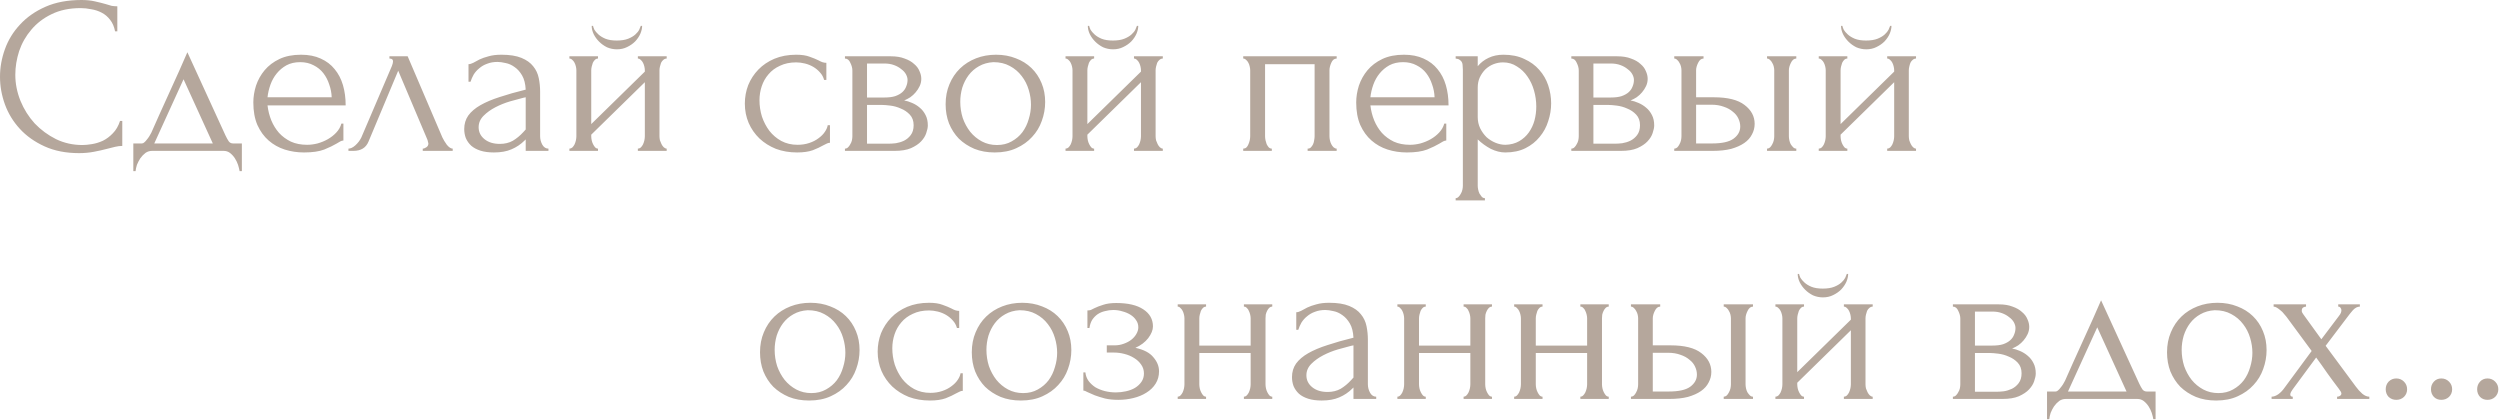 <?xml version="1.0" encoding="UTF-8"?> <svg xmlns="http://www.w3.org/2000/svg" width="1421" height="239" viewBox="0 0 1421 239" fill="none"><path d="M45.824 4.608C39.509 4.608 34.005 5.76 29.312 8.064C24.704 10.282 20.864 13.226 17.792 16.896C14.72 20.48 12.416 24.533 10.88 29.056C9.429 33.578 8.704 38.058 8.704 42.496C8.704 47.53 9.685 52.48 11.648 57.344C13.611 62.122 16.299 66.389 19.712 70.144C23.21 73.813 27.264 76.8 31.872 79.104C36.48 81.322 41.472 82.432 46.848 82.432C48.384 82.432 50.176 82.261 52.224 81.92C54.357 81.578 56.448 80.938 58.496 80C60.544 78.976 62.421 77.568 64.128 75.776C65.92 73.984 67.285 71.637 68.224 68.736H69.504V82.944C68.224 82.944 66.859 83.114 65.408 83.456C64.043 83.797 62.507 84.181 60.8 84.608C58.581 85.205 56.106 85.76 53.376 86.272C50.73 86.784 47.914 87.04 44.928 87.04C37.504 87.04 30.976 85.76 25.344 83.2C19.712 80.64 15.018 77.312 11.264 73.216C7.509 69.12 4.693 64.512 2.816 59.392C0.938 54.186 -0 48.938 -0 43.648C-0 38.357 0.938 33.109 2.816 27.904C4.693 22.698 7.552 18.048 11.392 13.952C15.232 9.77 20.053 6.4 25.856 3.84C31.659 1.28 38.485 -0 46.336 -0C49.152 -0 51.669 0.256 53.888 0.768C56.192 1.28 58.24 1.792 60.032 2.304C61.312 2.73 62.464 3.072 63.488 3.328C64.597 3.498 65.664 3.584 66.688 3.584V17.792H65.408C64.896 15.146 63.957 12.97 62.592 11.264C61.227 9.472 59.605 8.106 57.728 7.168C55.936 6.229 53.973 5.589 51.84 5.248C49.792 4.821 47.786 4.608 45.824 4.608ZM137.478 81.536V97.28H136.198C136.027 96.256 135.728 95.061 135.302 93.696C134.875 92.416 134.278 91.178 133.51 89.984C132.742 88.789 131.803 87.765 130.694 86.912C129.67 86.144 128.475 85.76 127.11 85.76H86.406C85.04 85.76 83.803 86.144 82.694 86.912C81.585 87.765 80.603 88.789 79.75 89.984C78.982 91.178 78.342 92.416 77.83 93.696C77.403 95.061 77.147 96.256 77.062 97.28H75.782V81.536H80.646C81.158 81.536 81.627 81.322 82.054 80.896C82.566 80.469 83.035 79.957 83.462 79.36C83.974 78.762 84.443 78.122 84.87 77.44C85.296 76.672 85.68 75.989 86.022 75.392C87.302 72.49 88.838 69.034 90.63 65.024C92.507 61.013 94.385 56.874 96.262 52.608C98.225 48.341 100.102 44.202 101.894 40.192C103.686 36.096 105.222 32.597 106.502 29.696L128.134 76.928C128.816 78.378 129.456 79.53 130.054 80.384C130.651 81.152 131.462 81.536 132.486 81.536H137.478ZM87.686 81.536H120.966L104.326 45.056L87.686 81.536ZM152.058 59.904C152.399 62.89 153.124 65.749 154.234 68.48C155.343 71.125 156.794 73.472 158.586 75.52C160.463 77.568 162.724 79.232 165.37 80.512C168.015 81.706 171.087 82.304 174.586 82.304C176.463 82.304 178.426 82.048 180.474 81.536C182.607 80.938 184.57 80.128 186.362 79.104C188.154 78.08 189.732 76.842 191.098 75.392C192.548 73.856 193.53 72.149 194.042 70.272H195.194V79.872C194.682 79.872 194.084 80.042 193.402 80.384C192.804 80.725 192.079 81.152 191.226 81.664C189.519 82.688 187.215 83.797 184.314 84.992C181.412 86.101 177.572 86.656 172.794 86.656C168.954 86.656 165.284 86.101 161.786 84.992C158.372 83.882 155.343 82.176 152.698 79.872C150.052 77.568 147.919 74.624 146.298 71.04C144.762 67.456 143.994 63.189 143.994 58.24C143.994 55.082 144.506 51.882 145.53 48.64C146.639 45.397 148.26 42.496 150.394 39.936C152.612 37.29 155.428 35.157 158.842 33.536C162.255 31.914 166.351 31.104 171.13 31.104C175.396 31.104 179.108 31.829 182.266 33.28C185.508 34.73 188.154 36.736 190.202 39.296C192.335 41.856 193.914 44.885 194.938 48.384C195.962 51.882 196.474 55.722 196.474 59.904H152.058ZM170.618 35.328C167.631 35.328 165.028 35.925 162.81 37.12C160.676 38.314 158.842 39.85 157.306 41.728C155.77 43.605 154.575 45.738 153.722 48.128C152.868 50.517 152.314 52.906 152.058 55.296H188.538C188.452 52.821 187.983 50.389 187.13 48C186.362 45.61 185.252 43.477 183.802 41.6C182.351 39.722 180.516 38.229 178.298 37.12C176.079 35.925 173.519 35.328 170.618 35.328ZM240.293 84.48C240.89 84.48 241.573 84.224 242.341 83.712C243.109 83.2 243.493 82.474 243.493 81.536C243.493 81.365 243.407 81.024 243.237 80.512C243.151 79.914 242.938 79.274 242.597 78.592L226.341 40.192L209.445 80.512C207.994 84.01 205.135 85.76 200.869 85.76H198.053V84.48C199.247 84.48 200.527 83.882 201.893 82.688C203.343 81.408 204.495 79.914 205.349 78.208L222.757 37.504C223.183 36.394 223.397 35.498 223.397 34.816C223.397 33.792 222.714 33.28 221.349 33.28V32H231.717L251.429 78.08C252.026 79.36 252.879 80.768 253.989 82.304C255.183 83.754 256.293 84.48 257.317 84.48V85.76H240.293V84.48ZM298.81 85.76V79.232L298.17 79.872C296.036 82.005 293.562 83.669 290.746 84.864C288.015 86.058 284.687 86.656 280.762 86.656C277.775 86.656 275.215 86.314 273.082 85.632C270.948 84.949 269.199 84.01 267.834 82.816C266.468 81.536 265.444 80.085 264.762 78.464C264.164 76.842 263.866 75.136 263.866 73.344C263.866 70.442 264.634 67.882 266.17 65.664C267.791 63.445 270.095 61.482 273.082 59.776C276.068 58.069 279.695 56.533 283.962 55.168C288.314 53.717 293.263 52.309 298.81 50.944C298.639 47.616 297.956 44.928 296.762 42.88C295.567 40.832 294.159 39.253 292.538 38.144C290.916 36.949 289.21 36.181 287.418 35.84C285.626 35.413 284.09 35.2 282.81 35.2C280.591 35.2 278.628 35.541 276.922 36.224C275.215 36.821 273.722 37.674 272.442 38.784C271.162 39.808 270.095 41.002 269.242 42.368C268.474 43.733 267.876 45.098 267.45 46.464H266.298V36.48C267.066 36.48 267.962 36.224 268.986 35.712C270.01 35.114 271.204 34.474 272.57 33.792C274.02 33.109 275.727 32.512 277.69 32C279.738 31.402 282.17 31.104 284.986 31.104C289.679 31.104 293.476 31.701 296.378 32.896C299.279 34.09 301.498 35.669 303.034 37.632C304.655 39.594 305.722 41.856 306.234 44.416C306.746 46.89 307.002 49.45 307.002 52.096V77.44C307.002 79.146 307.428 80.768 308.282 82.304C309.135 83.754 310.287 84.48 311.738 84.48V85.76H298.81ZM298.81 73.6V55.296L297.53 55.552C295.482 56.064 292.964 56.746 289.978 57.6C287.076 58.453 284.303 59.562 281.658 60.928C279.012 62.293 276.751 63.914 274.874 65.792C272.996 67.669 272.058 69.845 272.058 72.32C272.058 75.05 273.167 77.312 275.386 79.104C277.604 80.896 280.506 81.792 284.09 81.792C286.906 81.792 289.38 81.194 291.514 80C293.647 78.72 295.61 77.098 297.402 75.136L298.81 73.6ZM374.846 77.44C374.846 78.122 374.931 78.89 375.102 79.744C375.358 80.512 375.656 81.237 375.998 81.92C376.339 82.602 376.766 83.2 377.278 83.712C377.875 84.224 378.43 84.48 378.942 84.48V85.76H362.558V84.48C363.155 84.48 363.71 84.266 364.222 83.84C364.734 83.328 365.16 82.73 365.502 82.048C365.843 81.28 366.099 80.512 366.27 79.744C366.44 78.89 366.526 78.122 366.526 77.44V46.72L336.062 76.544V77.44C336.062 78.122 336.147 78.89 336.318 79.744C336.488 80.512 336.744 81.237 337.086 81.92C337.427 82.602 337.811 83.2 338.238 83.712C338.75 84.224 339.304 84.48 339.902 84.48V85.76H323.646V84.48C324.243 84.48 324.798 84.266 325.31 83.84C325.822 83.328 326.248 82.73 326.59 82.048C326.931 81.28 327.187 80.512 327.358 79.744C327.528 78.89 327.614 78.122 327.614 77.44V39.936C327.614 39.338 327.528 38.656 327.358 37.888C327.187 37.12 326.931 36.394 326.59 35.712C326.248 35.029 325.822 34.474 325.31 34.048C324.798 33.536 324.243 33.28 323.646 33.28V32H339.902V33.28C339.219 33.28 338.622 33.536 338.11 34.048C337.683 34.474 337.299 35.029 336.958 35.712C336.702 36.394 336.488 37.12 336.318 37.888C336.147 38.656 336.062 39.338 336.062 39.936V70.528L366.526 40.704V39.936C366.526 39.338 366.44 38.656 366.27 37.888C366.099 37.12 365.843 36.394 365.502 35.712C365.16 35.029 364.734 34.474 364.222 34.048C363.71 33.536 363.155 33.28 362.558 33.28V32H378.942V33.28C378.259 33.28 377.619 33.536 377.022 34.048C376.51 34.474 376.083 35.029 375.742 35.712C375.486 36.394 375.272 37.12 375.102 37.888C374.931 38.656 374.846 39.338 374.846 39.936V77.44ZM364.99 14.72C364.99 16.085 364.648 17.578 363.966 19.2C363.283 20.736 362.302 22.186 361.022 23.552C359.742 24.832 358.206 25.898 356.414 26.752C354.707 27.605 352.787 28.032 350.654 28.032C348.691 28.032 346.814 27.648 345.022 26.88C343.315 26.026 341.822 24.96 340.542 23.68C339.262 22.4 338.238 20.992 337.47 19.456C336.702 17.834 336.318 16.256 336.318 14.72H337.086C337.171 15.232 337.427 15.957 337.854 16.896C338.366 17.749 339.134 18.645 340.158 19.584C341.182 20.522 342.504 21.333 344.126 22.016C345.832 22.698 347.966 23.04 350.526 23.04C353.171 23.04 355.347 22.698 357.054 22.016C358.76 21.333 360.126 20.522 361.15 19.584C362.174 18.645 362.899 17.749 363.326 16.896C363.752 15.957 364.051 15.232 364.222 14.72H364.99ZM471.75 81.152C471.067 81.152 470.427 81.322 469.83 81.664C469.232 81.92 468.55 82.261 467.782 82.688C466.331 83.541 464.411 84.437 462.022 85.376C459.632 86.229 456.646 86.656 453.062 86.656C448.71 86.656 444.699 85.973 441.03 84.608C437.446 83.157 434.331 81.194 431.686 78.72C429.04 76.16 426.992 73.216 425.542 69.888C424.091 66.474 423.366 62.805 423.366 58.88C423.366 55.21 424.006 51.712 425.286 48.384C426.651 45.056 428.571 42.112 431.046 39.552C433.52 36.992 436.55 34.944 440.134 33.408C443.803 31.872 447.942 31.104 452.55 31.104C455.707 31.104 458.267 31.488 460.23 32.256C462.192 32.938 463.856 33.621 465.222 34.304C465.99 34.73 466.715 35.072 467.398 35.328C468.166 35.584 468.934 35.712 469.702 35.712V45.44H468.422C467.995 43.818 467.227 42.41 466.118 41.216C465.008 39.936 463.728 38.869 462.278 38.016C460.827 37.162 459.248 36.522 457.542 36.096C455.835 35.669 454.171 35.456 452.55 35.456C449.051 35.456 445.979 36.096 443.334 37.376C440.688 38.57 438.512 40.192 436.806 42.24C435.099 44.202 433.819 46.464 432.966 49.024C432.112 51.584 431.686 54.229 431.686 56.96C431.686 60.117 432.155 63.232 433.094 66.304C434.118 69.29 435.526 71.978 437.318 74.368C439.195 76.757 441.456 78.677 444.102 80.128C446.832 81.578 449.904 82.304 453.318 82.304C455.707 82.304 457.926 81.962 459.974 81.28C462.022 80.597 463.771 79.701 465.222 78.592C466.758 77.482 467.952 76.288 468.806 75.008C469.744 73.642 470.299 72.362 470.47 71.168H471.75V81.152ZM523.66 44.8C523.66 46.25 523.361 47.616 522.764 48.896C522.166 50.176 521.398 51.37 520.46 52.48C519.606 53.504 518.582 54.442 517.388 55.296C516.193 56.064 515.041 56.661 513.932 57.088C515.382 57.344 516.876 57.813 518.412 58.496C520.033 59.178 521.484 60.074 522.764 61.184C524.129 62.293 525.238 63.701 526.092 65.408C526.945 67.029 527.372 68.992 527.372 71.296C527.372 72.49 527.073 73.941 526.476 75.648C525.964 77.269 524.982 78.848 523.532 80.384C522.166 81.834 520.246 83.114 517.772 84.224C515.382 85.248 512.268 85.76 508.428 85.76H480.268V84.48C480.95 84.48 481.548 84.224 482.06 83.712C482.572 83.2 482.998 82.602 483.34 81.92C483.766 81.237 484.065 80.512 484.236 79.744C484.406 78.89 484.492 78.122 484.492 77.44V40.064C484.492 38.698 484.108 37.248 483.34 35.712C482.657 34.09 481.633 33.28 480.268 33.28V32H506.38C509.452 32 512.054 32.426 514.188 33.28C516.406 34.048 518.198 35.072 519.564 36.352C521.014 37.546 522.038 38.912 522.636 40.448C523.318 41.898 523.66 43.349 523.66 44.8ZM492.812 55.424H502.668C505.142 55.424 507.19 55.168 508.812 54.656C510.518 54.058 511.884 53.29 512.908 52.352C513.932 51.413 514.657 50.346 515.084 49.152C515.596 47.957 515.852 46.72 515.852 45.44C515.852 44.416 515.553 43.349 514.956 42.24C514.358 41.13 513.462 40.149 512.268 39.296C511.158 38.357 509.793 37.589 508.172 36.992C506.55 36.394 504.716 36.096 502.668 36.096H492.812V55.424ZM505.356 81.664C506.38 81.664 507.66 81.578 509.196 81.408C510.817 81.152 512.353 80.682 513.804 80C515.34 79.232 516.62 78.165 517.644 76.8C518.753 75.349 519.308 73.472 519.308 71.168C519.308 68.693 518.582 66.688 517.132 65.152C515.681 63.616 513.974 62.464 512.012 61.696C510.134 60.842 508.172 60.288 506.124 60.032C504.076 59.776 502.497 59.648 501.388 59.648H492.812V81.664H505.356ZM565.398 86.656C561.131 86.656 557.291 85.973 553.878 84.608C550.464 83.157 547.52 81.237 545.046 78.848C542.656 76.373 540.779 73.472 539.414 70.144C538.134 66.816 537.494 63.189 537.494 59.264C537.494 55.082 538.219 51.285 539.67 47.872C541.12 44.373 543.126 41.386 545.686 38.912C548.246 36.437 551.275 34.517 554.774 33.152C558.272 31.786 562.07 31.104 566.166 31.104C570.262 31.104 574.016 31.786 577.43 33.152C580.843 34.432 583.787 36.266 586.262 38.656C588.736 41.045 590.656 43.904 592.022 47.232C593.387 50.474 594.07 54.058 594.07 57.984C594.07 61.653 593.43 65.237 592.15 68.736C590.955 72.149 589.12 75.178 586.646 77.824C584.256 80.469 581.27 82.602 577.686 84.224C574.187 85.845 570.091 86.656 565.398 86.656ZM564.63 35.328C561.558 35.498 558.827 36.266 556.438 37.632C554.134 38.912 552.171 40.618 550.55 42.752C549.014 44.8 547.819 47.146 546.966 49.792C546.198 52.437 545.814 55.125 545.814 57.856C545.814 61.013 546.283 64.085 547.222 67.072C548.246 69.973 549.654 72.576 551.446 74.88C553.323 77.184 555.542 79.018 558.102 80.384C560.662 81.749 563.52 82.432 566.678 82.432C569.835 82.432 572.608 81.749 574.998 80.384C577.472 79.018 579.52 77.269 581.142 75.136C582.763 72.917 583.958 70.442 584.726 67.712C585.579 64.981 586.006 62.25 586.006 59.52C586.006 56.704 585.579 53.888 584.726 51.072C583.872 48.17 582.55 45.568 580.758 43.264C578.966 40.874 576.704 38.954 573.974 37.504C571.328 36.053 568.214 35.328 564.63 35.328ZM656.846 77.44C656.846 78.122 656.931 78.89 657.102 79.744C657.358 80.512 657.656 81.237 657.998 81.92C658.339 82.602 658.766 83.2 659.278 83.712C659.875 84.224 660.43 84.48 660.942 84.48V85.76H644.558V84.48C645.155 84.48 645.71 84.266 646.222 83.84C646.734 83.328 647.16 82.73 647.502 82.048C647.843 81.28 648.099 80.512 648.27 79.744C648.44 78.89 648.526 78.122 648.526 77.44V46.72L618.062 76.544V77.44C618.062 78.122 618.147 78.89 618.318 79.744C618.488 80.512 618.744 81.237 619.086 81.92C619.427 82.602 619.811 83.2 620.238 83.712C620.75 84.224 621.304 84.48 621.902 84.48V85.76H605.646V84.48C606.243 84.48 606.798 84.266 607.31 83.84C607.822 83.328 608.248 82.73 608.59 82.048C608.931 81.28 609.187 80.512 609.358 79.744C609.528 78.89 609.614 78.122 609.614 77.44V39.936C609.614 39.338 609.528 38.656 609.358 37.888C609.187 37.12 608.931 36.394 608.59 35.712C608.248 35.029 607.822 34.474 607.31 34.048C606.798 33.536 606.243 33.28 605.646 33.28V32H621.902V33.28C621.219 33.28 620.622 33.536 620.11 34.048C619.683 34.474 619.299 35.029 618.958 35.712C618.702 36.394 618.488 37.12 618.318 37.888C618.147 38.656 618.062 39.338 618.062 39.936V70.528L648.526 40.704V39.936C648.526 39.338 648.44 38.656 648.27 37.888C648.099 37.12 647.843 36.394 647.502 35.712C647.16 35.029 646.734 34.474 646.222 34.048C645.71 33.536 645.155 33.28 644.558 33.28V32H660.942V33.28C660.259 33.28 659.619 33.536 659.022 34.048C658.51 34.474 658.083 35.029 657.742 35.712C657.486 36.394 657.272 37.12 657.102 37.888C656.931 38.656 656.846 39.338 656.846 39.936V77.44ZM646.99 14.72C646.99 16.085 646.648 17.578 645.966 19.2C645.283 20.736 644.302 22.186 643.022 23.552C641.742 24.832 640.206 25.898 638.414 26.752C636.707 27.605 634.787 28.032 632.654 28.032C630.691 28.032 628.814 27.648 627.022 26.88C625.315 26.026 623.822 24.96 622.542 23.68C621.262 22.4 620.238 20.992 619.47 19.456C618.702 17.834 618.318 16.256 618.318 14.72H619.086C619.171 15.232 619.427 15.957 619.854 16.896C620.366 17.749 621.134 18.645 622.158 19.584C623.182 20.522 624.504 21.333 626.126 22.016C627.832 22.698 629.966 23.04 632.526 23.04C635.171 23.04 637.347 22.698 639.054 22.016C640.76 21.333 642.126 20.522 643.15 19.584C644.174 18.645 644.899 17.749 645.326 16.896C645.752 15.957 646.051 15.232 646.222 14.72H646.99ZM719.062 77.44C719.062 78.122 719.147 78.89 719.318 79.744C719.488 80.512 719.702 81.237 719.958 81.92C720.299 82.602 720.683 83.2 721.11 83.712C721.622 84.224 722.219 84.48 722.902 84.48V85.76H706.646V84.48C707.328 84.48 707.926 84.266 708.438 83.84C708.95 83.328 709.334 82.73 709.59 82.048C709.931 81.28 710.187 80.512 710.358 79.744C710.528 78.89 710.614 78.122 710.614 77.44V39.936C710.614 39.338 710.528 38.656 710.358 37.888C710.187 37.034 709.931 36.309 709.59 35.712C709.248 35.029 708.822 34.474 708.31 34.048C707.798 33.536 707.243 33.28 706.646 33.28V32H759.766V33.28C758.4 33.28 757.376 34.09 756.694 35.712C756.011 37.248 755.67 38.656 755.67 39.936V77.44C755.67 78.122 755.755 78.89 755.926 79.744C756.096 80.512 756.352 81.237 756.694 81.92C757.035 82.602 757.462 83.2 757.974 83.712C758.571 84.224 759.168 84.48 759.766 84.48V85.76H743.254V84.48C744.022 84.48 744.619 84.266 745.046 83.84C745.558 83.328 745.984 82.73 746.326 82.048C746.667 81.28 746.88 80.512 746.966 79.744C747.136 78.89 747.222 78.122 747.222 77.44V36.48H719.062V77.44ZM778.933 59.904C779.274 62.89 779.999 65.749 781.109 68.48C782.218 71.125 783.669 73.472 785.461 75.52C787.338 77.568 789.599 79.232 792.245 80.512C794.89 81.706 797.962 82.304 801.461 82.304C803.338 82.304 805.301 82.048 807.349 81.536C809.482 80.938 811.445 80.128 813.237 79.104C815.029 78.08 816.607 76.842 817.973 75.392C819.423 73.856 820.405 72.149 820.917 70.272H822.069V79.872C821.557 79.872 820.959 80.042 820.277 80.384C819.679 80.725 818.954 81.152 818.101 81.664C816.394 82.688 814.09 83.797 811.189 84.992C808.287 86.101 804.447 86.656 799.669 86.656C795.829 86.656 792.159 86.101 788.661 84.992C785.247 83.882 782.218 82.176 779.573 79.872C776.927 77.568 774.794 74.624 773.173 71.04C771.637 67.456 770.869 63.189 770.869 58.24C770.869 55.082 771.381 51.882 772.405 48.64C773.514 45.397 775.135 42.496 777.269 39.936C779.487 37.29 782.303 35.157 785.717 33.536C789.13 31.914 793.226 31.104 798.005 31.104C802.271 31.104 805.983 31.829 809.141 33.28C812.383 34.73 815.029 36.736 817.077 39.296C819.21 41.856 820.789 44.885 821.813 48.384C822.837 51.882 823.349 55.722 823.349 59.904H778.933ZM797.493 35.328C794.506 35.328 791.903 35.925 789.685 37.12C787.551 38.314 785.717 39.85 784.181 41.728C782.645 43.605 781.45 45.738 780.597 48.128C779.743 50.517 779.189 52.906 778.933 55.296H815.413C815.327 52.821 814.858 50.389 814.005 48C813.237 45.61 812.127 43.477 810.677 41.6C809.226 39.722 807.391 38.229 805.173 37.12C802.954 35.925 800.394 35.328 797.493 35.328ZM854.532 31.104C859.14 31.104 863.108 31.914 866.436 33.536C869.849 35.072 872.665 37.12 874.884 39.68C877.188 42.24 878.894 45.184 880.004 48.512C881.113 51.84 881.668 55.253 881.668 58.752C881.668 62.165 881.113 65.536 880.004 68.864C878.98 72.192 877.358 75.178 875.14 77.824C873.006 80.469 870.318 82.602 867.076 84.224C863.833 85.845 859.993 86.656 855.556 86.656C852.91 86.656 850.18 85.973 847.364 84.608C844.633 83.157 842.158 81.365 839.94 79.232V105.6C839.94 106.282 840.025 107.008 840.196 107.776C840.366 108.629 840.622 109.397 840.964 110.08C841.39 110.762 841.817 111.36 842.244 111.872C842.756 112.384 843.353 112.64 844.036 112.64V113.92H827.396V112.64C827.993 112.64 828.548 112.384 829.06 111.872C829.572 111.36 829.998 110.762 830.34 110.08C830.766 109.397 831.065 108.629 831.236 107.776C831.406 107.008 831.492 106.282 831.492 105.6V39.552C831.492 38.784 831.449 38.058 831.364 37.376C831.364 36.608 831.236 35.968 830.98 35.456C830.724 34.858 830.297 34.389 829.7 34.048C829.188 33.621 828.42 33.365 827.396 33.28V32H839.94V37.632C841.646 35.584 843.694 34.005 846.084 32.896C848.558 31.701 851.374 31.104 854.532 31.104ZM855.684 82.304C858.67 82.218 861.273 81.536 863.492 80.256C865.71 78.976 867.545 77.312 868.996 75.264C870.446 73.216 871.513 70.954 872.196 68.48C872.878 65.92 873.22 63.274 873.22 60.544C873.22 57.472 872.793 54.442 871.94 51.456C871.086 48.469 869.849 45.824 868.228 43.52C866.606 41.13 864.601 39.21 862.212 37.76C859.908 36.224 857.262 35.456 854.276 35.456C852.484 35.456 850.692 35.797 848.9 36.48C847.193 37.162 845.657 38.144 844.292 39.424C843.012 40.704 841.945 42.24 841.092 44.032C840.324 45.738 839.94 47.658 839.94 49.792V66.56C839.94 68.864 840.409 70.997 841.348 72.96C842.286 74.837 843.481 76.501 844.932 77.952C846.468 79.317 848.174 80.384 850.052 81.152C851.929 81.92 853.806 82.304 855.684 82.304ZM936.535 44.8C936.535 46.25 936.236 47.616 935.639 48.896C935.041 50.176 934.273 51.37 933.335 52.48C932.481 53.504 931.457 54.442 930.263 55.296C929.068 56.064 927.916 56.661 926.807 57.088C928.257 57.344 929.751 57.813 931.287 58.496C932.908 59.178 934.359 60.074 935.639 61.184C937.004 62.293 938.113 63.701 938.967 65.408C939.82 67.029 940.247 68.992 940.247 71.296C940.247 72.49 939.948 73.941 939.351 75.648C938.839 77.269 937.857 78.848 936.407 80.384C935.041 81.834 933.121 83.114 930.647 84.224C928.257 85.248 925.143 85.76 921.303 85.76H893.143V84.48C893.825 84.48 894.423 84.224 894.935 83.712C895.447 83.2 895.873 82.602 896.215 81.92C896.641 81.237 896.94 80.512 897.111 79.744C897.281 78.89 897.367 78.122 897.367 77.44V40.064C897.367 38.698 896.983 37.248 896.215 35.712C895.532 34.09 894.508 33.28 893.143 33.28V32H919.255C922.327 32 924.929 32.426 927.063 33.28C929.281 34.048 931.073 35.072 932.439 36.352C933.889 37.546 934.913 38.912 935.511 40.448C936.193 41.898 936.535 43.349 936.535 44.8ZM905.687 55.424H915.543C918.017 55.424 920.065 55.168 921.687 54.656C923.393 54.058 924.759 53.29 925.783 52.352C926.807 51.413 927.532 50.346 927.959 49.152C928.471 47.957 928.727 46.72 928.727 45.44C928.727 44.416 928.428 43.349 927.831 42.24C927.233 41.13 926.337 40.149 925.143 39.296C924.033 38.357 922.668 37.589 921.047 36.992C919.425 36.394 917.591 36.096 915.543 36.096H905.687V55.424ZM918.231 81.664C919.255 81.664 920.535 81.578 922.071 81.408C923.692 81.152 925.228 80.682 926.679 80C928.215 79.232 929.495 78.165 930.519 76.8C931.628 75.349 932.183 73.472 932.183 71.168C932.183 68.693 931.457 66.688 930.007 65.152C928.556 63.616 926.849 62.464 924.887 61.696C923.009 60.842 921.047 60.288 918.999 60.032C916.951 59.776 915.372 59.648 914.263 59.648H905.687V81.664H918.231ZM1004.38 85.76V84.48C1004.98 84.48 1005.54 84.266 1006.05 83.84C1006.56 83.328 1006.99 82.73 1007.33 82.048C1007.76 81.28 1008.05 80.512 1008.22 79.744C1008.4 78.89 1008.48 78.122 1008.48 77.44V39.936C1008.48 39.338 1008.4 38.656 1008.22 37.888C1008.05 37.12 1007.76 36.394 1007.33 35.712C1006.99 35.029 1006.56 34.474 1006.05 34.048C1005.54 33.536 1004.98 33.28 1004.38 33.28V32H1021.02V33.28C1019.74 33.28 1018.72 34.09 1017.95 35.712C1017.18 37.248 1016.8 38.656 1016.8 39.936V77.44C1016.8 78.122 1016.89 78.89 1017.06 79.744C1017.23 80.512 1017.48 81.237 1017.82 81.92C1018.25 82.602 1018.72 83.2 1019.23 83.712C1019.74 84.224 1020.34 84.48 1021.02 84.48V85.76H1004.38ZM974.177 55.296C982.027 55.296 987.83 56.746 991.585 59.648C995.425 62.549 997.345 66.133 997.345 70.4C997.345 72.533 996.833 74.538 995.809 76.416C994.87 78.293 993.419 79.914 991.457 81.28C989.494 82.645 987.019 83.754 984.033 84.608C981.046 85.376 977.505 85.76 973.409 85.76H951.649V84.48C952.246 84.48 952.801 84.266 953.313 83.84C953.825 83.328 954.251 82.73 954.593 82.048C955.019 81.28 955.318 80.512 955.489 79.744C955.659 78.89 955.745 78.122 955.745 77.44V39.936C955.745 39.338 955.659 38.656 955.489 37.888C955.318 37.12 955.019 36.394 954.593 35.712C954.251 35.029 953.825 34.474 953.313 34.048C952.801 33.536 952.246 33.28 951.649 33.28V32H968.289V33.28C967.009 33.28 965.985 34.09 965.217 35.712C964.449 37.248 964.065 38.656 964.065 39.936V55.296H974.177ZM973.153 81.536C978.785 81.536 982.838 80.64 985.313 78.848C987.873 76.97 989.153 74.666 989.153 71.936C989.153 70.4 988.811 68.906 988.129 67.456C987.446 65.92 986.379 64.597 984.929 63.488C983.563 62.293 981.857 61.354 979.809 60.672C977.761 59.904 975.414 59.52 972.769 59.52H964.065V81.536H973.153ZM1084.97 77.44C1084.97 78.122 1085.06 78.89 1085.23 79.744C1085.48 80.512 1085.78 81.237 1086.12 81.92C1086.46 82.602 1086.89 83.2 1087.4 83.712C1088 84.224 1088.55 84.48 1089.07 84.48V85.76H1072.68V84.48C1073.28 84.48 1073.83 84.266 1074.35 83.84C1074.86 83.328 1075.29 82.73 1075.63 82.048C1075.97 81.28 1076.22 80.512 1076.39 79.744C1076.57 78.89 1076.65 78.122 1076.65 77.44V46.72L1046.19 76.544V77.44C1046.19 78.122 1046.27 78.89 1046.44 79.744C1046.61 80.512 1046.87 81.237 1047.21 81.92C1047.55 82.602 1047.94 83.2 1048.36 83.712C1048.87 84.224 1049.43 84.48 1050.03 84.48V85.76H1033.77V84.48C1034.37 84.48 1034.92 84.266 1035.43 83.84C1035.95 83.328 1036.37 82.73 1036.71 82.048C1037.06 81.28 1037.31 80.512 1037.48 79.744C1037.65 78.89 1037.74 78.122 1037.74 77.44V39.936C1037.74 39.338 1037.65 38.656 1037.48 37.888C1037.31 37.12 1037.06 36.394 1036.71 35.712C1036.37 35.029 1035.95 34.474 1035.43 34.048C1034.92 33.536 1034.37 33.28 1033.77 33.28V32H1050.03V33.28C1049.34 33.28 1048.75 33.536 1048.23 34.048C1047.81 34.474 1047.42 35.029 1047.08 35.712C1046.83 36.394 1046.61 37.12 1046.44 37.888C1046.27 38.656 1046.19 39.338 1046.19 39.936V70.528L1076.65 40.704V39.936C1076.65 39.338 1076.57 38.656 1076.39 37.888C1076.22 37.12 1075.97 36.394 1075.63 35.712C1075.29 35.029 1074.86 34.474 1074.35 34.048C1073.83 33.536 1073.28 33.28 1072.68 33.28V32H1089.07V33.28C1088.38 33.28 1087.74 33.536 1087.15 34.048C1086.63 34.474 1086.21 35.029 1085.87 35.712C1085.61 36.394 1085.4 37.12 1085.23 37.888C1085.06 38.656 1084.97 39.338 1084.97 39.936V77.44ZM1075.11 14.72C1075.11 16.085 1074.77 17.578 1074.09 19.2C1073.41 20.736 1072.43 22.186 1071.15 23.552C1069.87 24.832 1068.33 25.898 1066.54 26.752C1064.83 27.605 1062.91 28.032 1060.78 28.032C1058.82 28.032 1056.94 27.648 1055.15 26.88C1053.44 26.026 1051.95 24.96 1050.67 23.68C1049.39 22.4 1048.36 20.992 1047.59 19.456C1046.83 17.834 1046.44 16.256 1046.44 14.72H1047.21C1047.3 15.232 1047.55 15.957 1047.98 16.896C1048.49 17.749 1049.26 18.645 1050.28 19.584C1051.31 20.522 1052.63 21.333 1054.25 22.016C1055.96 22.698 1058.09 23.04 1060.65 23.04C1063.3 23.04 1065.47 22.698 1067.18 22.016C1068.89 21.333 1070.25 20.522 1071.27 19.584C1072.3 18.645 1073.02 17.749 1073.45 16.896C1073.88 15.957 1074.18 15.232 1074.35 14.72H1075.11ZM459.898 227.656C455.631 227.656 451.791 226.973 448.378 225.608C444.964 224.157 442.02 222.237 439.546 219.848C437.156 217.373 435.279 214.472 433.914 211.144C432.634 207.816 431.994 204.189 431.994 200.264C431.994 196.082 432.719 192.285 434.17 188.872C435.62 185.373 437.626 182.386 440.186 179.912C442.746 177.437 445.775 175.517 449.274 174.152C452.772 172.786 456.57 172.104 460.666 172.104C464.762 172.104 468.516 172.786 471.93 174.152C475.343 175.432 478.287 177.266 480.762 179.656C483.236 182.045 485.156 184.904 486.522 188.232C487.887 191.474 488.57 195.058 488.57 198.984C488.57 202.653 487.93 206.237 486.65 209.736C485.455 213.149 483.62 216.178 481.146 218.824C478.756 221.469 475.77 223.602 472.186 225.224C468.687 226.845 464.591 227.656 459.898 227.656ZM459.13 176.328C456.058 176.498 453.327 177.266 450.938 178.632C448.634 179.912 446.671 181.618 445.05 183.752C443.514 185.8 442.319 188.146 441.466 190.792C440.698 193.437 440.314 196.125 440.314 198.856C440.314 202.013 440.783 205.085 441.722 208.072C442.746 210.973 444.154 213.576 445.946 215.88C447.823 218.184 450.042 220.018 452.602 221.384C455.162 222.749 458.02 223.432 461.178 223.432C464.335 223.432 467.108 222.749 469.498 221.384C471.972 220.018 474.02 218.269 475.642 216.136C477.263 213.917 478.458 211.442 479.226 208.712C480.079 205.981 480.506 203.25 480.506 200.52C480.506 197.704 480.079 194.888 479.226 192.072C478.372 189.17 477.05 186.568 475.258 184.264C473.466 181.874 471.204 179.954 468.474 178.504C465.828 177.053 462.714 176.328 459.13 176.328ZM547.25 222.152C546.567 222.152 545.927 222.322 545.33 222.664C544.732 222.92 544.05 223.261 543.282 223.688C541.831 224.541 539.911 225.437 537.522 226.376C535.132 227.229 532.146 227.656 528.562 227.656C524.21 227.656 520.199 226.973 516.53 225.608C512.946 224.157 509.831 222.194 507.186 219.72C504.54 217.16 502.492 214.216 501.042 210.888C499.591 207.474 498.866 203.805 498.866 199.88C498.866 196.21 499.506 192.712 500.786 189.384C502.151 186.056 504.071 183.112 506.546 180.552C509.02 177.992 512.05 175.944 515.634 174.408C519.303 172.872 523.442 172.104 528.05 172.104C531.207 172.104 533.767 172.488 535.73 173.256C537.692 173.938 539.356 174.621 540.722 175.304C541.49 175.73 542.215 176.072 542.898 176.328C543.666 176.584 544.434 176.712 545.202 176.712V186.44H543.922C543.495 184.818 542.727 183.41 541.618 182.216C540.508 180.936 539.228 179.869 537.778 179.016C536.327 178.162 534.748 177.522 533.042 177.096C531.335 176.669 529.671 176.456 528.05 176.456C524.551 176.456 521.479 177.096 518.834 178.376C516.188 179.57 514.012 181.192 512.306 183.24C510.599 185.202 509.319 187.464 508.466 190.024C507.612 192.584 507.186 195.229 507.186 197.96C507.186 201.117 507.655 204.232 508.594 207.304C509.618 210.29 511.026 212.978 512.818 215.368C514.695 217.757 516.956 219.677 519.602 221.128C522.332 222.578 525.404 223.304 528.818 223.304C531.207 223.304 533.426 222.962 535.474 222.28C537.522 221.597 539.271 220.701 540.722 219.592C542.258 218.482 543.452 217.288 544.306 216.008C545.244 214.642 545.799 213.362 545.97 212.168H547.25V222.152ZM580.273 227.656C576.006 227.656 572.166 226.973 568.753 225.608C565.339 224.157 562.395 222.237 559.921 219.848C557.531 217.373 555.654 214.472 554.289 211.144C553.009 207.816 552.369 204.189 552.369 200.264C552.369 196.082 553.094 192.285 554.545 188.872C555.995 185.373 558.001 182.386 560.561 179.912C563.121 177.437 566.15 175.517 569.649 174.152C573.147 172.786 576.945 172.104 581.041 172.104C585.137 172.104 588.891 172.786 592.305 174.152C595.718 175.432 598.662 177.266 601.137 179.656C603.611 182.045 605.531 184.904 606.897 188.232C608.262 191.474 608.945 195.058 608.945 198.984C608.945 202.653 608.305 206.237 607.025 209.736C605.83 213.149 603.995 216.178 601.521 218.824C599.131 221.469 596.145 223.602 592.561 225.224C589.062 226.845 584.966 227.656 580.273 227.656ZM579.505 176.328C576.433 176.498 573.702 177.266 571.313 178.632C569.009 179.912 567.046 181.618 565.425 183.752C563.889 185.8 562.694 188.146 561.841 190.792C561.073 193.437 560.689 196.125 560.689 198.856C560.689 202.013 561.158 205.085 562.097 208.072C563.121 210.973 564.529 213.576 566.321 215.88C568.198 218.184 570.417 220.018 572.977 221.384C575.537 222.749 578.395 223.432 581.553 223.432C584.71 223.432 587.483 222.749 589.873 221.384C592.347 220.018 594.395 218.269 596.017 216.136C597.638 213.917 598.833 211.442 599.601 208.712C600.454 205.981 600.881 203.25 600.881 200.52C600.881 197.704 600.454 194.888 599.601 192.072C598.747 189.17 597.425 186.568 595.633 184.264C593.841 181.874 591.579 179.954 588.849 178.504C586.203 177.053 583.089 176.328 579.505 176.328ZM655.337 185.544C655.337 187.592 654.441 189.81 652.649 192.2C650.857 194.504 648.425 196.338 645.353 197.704C650.131 198.728 653.545 200.52 655.593 203.08C657.726 205.554 658.793 208.2 658.793 211.016C658.793 213.661 658.153 216.008 656.873 218.056C655.593 220.104 653.843 221.81 651.625 223.176C649.491 224.541 647.017 225.565 644.201 226.248C641.47 226.93 638.611 227.272 635.625 227.272C632.809 227.272 630.291 227.016 628.073 226.504C625.854 225.906 623.934 225.309 622.313 224.712C620.691 224.029 619.326 223.432 618.217 222.92C617.193 222.322 616.382 222.024 615.785 222.024V211.656H616.937C617.107 213.448 617.705 215.069 618.729 216.52C619.753 217.885 621.033 219.08 622.569 220.104C624.19 221.042 625.982 221.768 627.945 222.28C629.993 222.792 632.083 223.048 634.217 223.048C636.179 223.048 638.099 222.834 639.977 222.408C641.939 221.981 643.646 221.341 645.097 220.488C646.633 219.549 647.87 218.397 648.809 217.032C649.747 215.666 650.217 214.088 650.217 212.296C650.217 210.418 649.705 208.754 648.681 207.304C647.657 205.768 646.291 204.488 644.585 203.464C642.963 202.44 641.129 201.672 639.081 201.16C637.118 200.648 635.155 200.392 633.193 200.392H629.097V196.296H633.577C635.369 196.296 637.075 195.997 638.697 195.4C640.403 194.802 641.854 194.034 643.049 193.096C644.243 192.157 645.182 191.09 645.865 189.896C646.633 188.616 647.017 187.336 647.017 186.056C647.017 184.52 646.59 183.154 645.737 181.96C644.969 180.765 643.902 179.741 642.537 178.888C641.171 178.034 639.635 177.394 637.929 176.968C636.307 176.456 634.601 176.2 632.809 176.2C631.187 176.2 629.609 176.413 628.073 176.84C626.537 177.181 625.129 177.778 623.849 178.632C622.654 179.485 621.63 180.552 620.777 181.832C620.009 183.112 619.497 184.648 619.241 186.44H618.089V176.456C618.771 176.456 619.411 176.37 620.009 176.2C620.606 175.944 621.289 175.602 622.057 175.176C623.422 174.493 625.086 173.853 627.049 173.256C629.011 172.573 631.486 172.232 634.473 172.232C641.129 172.232 646.249 173.426 649.833 175.816C653.502 178.205 655.337 181.448 655.337 185.544ZM681.687 218.44C681.687 219.122 681.772 219.89 681.943 220.744C682.113 221.512 682.369 222.237 682.711 222.92C683.052 223.602 683.436 224.2 683.863 224.712C684.375 225.224 684.929 225.48 685.527 225.48V226.76H669.399V225.48C669.996 225.48 670.508 225.266 670.935 224.84C671.447 224.328 671.873 223.73 672.215 223.048C672.556 222.28 672.812 221.512 672.983 220.744C673.153 219.89 673.239 219.122 673.239 218.44V180.936C673.239 180.338 673.153 179.656 672.983 178.888C672.812 178.12 672.556 177.394 672.215 176.712C671.873 176.029 671.447 175.474 670.935 175.048C670.508 174.536 669.996 174.28 669.399 174.28V173H685.527V174.28C684.844 174.28 684.247 174.536 683.735 175.048C683.308 175.474 682.924 176.029 682.583 176.712C682.327 177.394 682.113 178.12 681.943 178.888C681.772 179.656 681.687 180.338 681.687 180.936V196.424H710.871V180.936C710.871 180.338 710.785 179.656 710.615 178.888C710.444 178.12 710.188 177.394 709.847 176.712C709.591 176.029 709.207 175.474 708.695 175.048C708.268 174.536 707.713 174.28 707.031 174.28V173H723.159V174.28C722.476 174.28 721.879 174.536 721.367 175.048C720.94 175.474 720.556 176.029 720.215 176.712C719.873 177.394 719.617 178.12 719.447 178.888C719.361 179.656 719.319 180.338 719.319 180.936V218.44C719.319 219.122 719.404 219.89 719.575 220.744C719.745 221.512 720.001 222.237 720.343 222.92C720.684 223.602 721.068 224.2 721.495 224.712C722.007 225.224 722.561 225.48 723.159 225.48V226.76H707.031V225.48C707.628 225.48 708.14 225.266 708.567 224.84C709.079 224.328 709.505 223.73 709.847 223.048C710.188 222.28 710.444 221.512 710.615 220.744C710.785 219.89 710.871 219.122 710.871 218.44V200.648H681.687V218.44ZM769.31 226.76V220.232L768.67 220.872C766.536 223.005 764.062 224.669 761.246 225.864C758.515 227.058 755.187 227.656 751.262 227.656C748.275 227.656 745.715 227.314 743.582 226.632C741.448 225.949 739.699 225.01 738.334 223.816C736.968 222.536 735.944 221.085 735.262 219.464C734.664 217.842 734.366 216.136 734.366 214.344C734.366 211.442 735.134 208.882 736.67 206.664C738.291 204.445 740.595 202.482 743.582 200.776C746.568 199.069 750.195 197.533 754.462 196.168C758.814 194.717 763.763 193.309 769.31 191.944C769.139 188.616 768.456 185.928 767.262 183.88C766.067 181.832 764.659 180.253 763.038 179.144C761.416 177.949 759.71 177.181 757.918 176.84C756.126 176.413 754.59 176.2 753.31 176.2C751.091 176.2 749.128 176.541 747.422 177.224C745.715 177.821 744.222 178.674 742.942 179.784C741.662 180.808 740.595 182.002 739.742 183.368C738.974 184.733 738.376 186.098 737.95 187.464H736.798V177.48C737.566 177.48 738.462 177.224 739.486 176.712C740.51 176.114 741.704 175.474 743.07 174.792C744.52 174.109 746.227 173.512 748.19 173C750.238 172.402 752.67 172.104 755.486 172.104C760.179 172.104 763.976 172.701 766.878 173.896C769.779 175.09 771.998 176.669 773.534 178.632C775.155 180.594 776.222 182.856 776.734 185.416C777.246 187.89 777.502 190.45 777.502 193.096V218.44C777.502 220.146 777.928 221.768 778.782 223.304C779.635 224.754 780.787 225.48 782.238 225.48V226.76H769.31ZM769.31 214.6V196.296L768.03 196.552C765.982 197.064 763.464 197.746 760.478 198.6C757.576 199.453 754.803 200.562 752.158 201.928C749.512 203.293 747.251 204.914 745.374 206.792C743.496 208.669 742.558 210.845 742.558 213.32C742.558 216.05 743.667 218.312 745.886 220.104C748.104 221.896 751.006 222.792 754.59 222.792C757.406 222.792 759.88 222.194 762.014 221C764.147 219.72 766.11 218.098 767.902 216.136L769.31 214.6ZM806.562 218.44C806.562 219.122 806.647 219.89 806.818 220.744C806.988 221.512 807.244 222.237 807.586 222.92C807.927 223.602 808.311 224.2 808.738 224.712C809.25 225.224 809.804 225.48 810.402 225.48V226.76H794.274V225.48C794.871 225.48 795.383 225.266 795.81 224.84C796.322 224.328 796.748 223.73 797.09 223.048C797.431 222.28 797.687 221.512 797.858 220.744C798.028 219.89 798.114 219.122 798.114 218.44V180.936C798.114 180.338 798.028 179.656 797.858 178.888C797.687 178.12 797.431 177.394 797.09 176.712C796.748 176.029 796.322 175.474 795.81 175.048C795.383 174.536 794.871 174.28 794.274 174.28V173H810.402V174.28C809.719 174.28 809.122 174.536 808.61 175.048C808.183 175.474 807.799 176.029 807.458 176.712C807.202 177.394 806.988 178.12 806.818 178.888C806.647 179.656 806.562 180.338 806.562 180.936V196.424H835.746V180.936C835.746 180.338 835.66 179.656 835.49 178.888C835.319 178.12 835.063 177.394 834.722 176.712C834.466 176.029 834.082 175.474 833.57 175.048C833.143 174.536 832.588 174.28 831.906 174.28V173H848.034V174.28C847.351 174.28 846.754 174.536 846.242 175.048C845.815 175.474 845.431 176.029 845.09 176.712C844.748 177.394 844.492 178.12 844.322 178.888C844.236 179.656 844.194 180.338 844.194 180.936V218.44C844.194 219.122 844.279 219.89 844.45 220.744C844.62 221.512 844.876 222.237 845.218 222.92C845.559 223.602 845.943 224.2 846.37 224.712C846.882 225.224 847.436 225.48 848.034 225.48V226.76H831.906V225.48C832.503 225.48 833.015 225.266 833.442 224.84C833.954 224.328 834.38 223.73 834.722 223.048C835.063 222.28 835.319 221.512 835.49 220.744C835.66 219.89 835.746 219.122 835.746 218.44V200.648H806.562V218.44ZM872.937 218.44C872.937 219.122 873.022 219.89 873.193 220.744C873.363 221.512 873.619 222.237 873.961 222.92C874.302 223.602 874.686 224.2 875.113 224.712C875.625 225.224 876.179 225.48 876.777 225.48V226.76H860.649V225.48C861.246 225.48 861.758 225.266 862.185 224.84C862.697 224.328 863.123 223.73 863.465 223.048C863.806 222.28 864.062 221.512 864.233 220.744C864.403 219.89 864.489 219.122 864.489 218.44V180.936C864.489 180.338 864.403 179.656 864.233 178.888C864.062 178.12 863.806 177.394 863.465 176.712C863.123 176.029 862.697 175.474 862.185 175.048C861.758 174.536 861.246 174.28 860.649 174.28V173H876.777V174.28C876.094 174.28 875.497 174.536 874.985 175.048C874.558 175.474 874.174 176.029 873.833 176.712C873.577 177.394 873.363 178.12 873.193 178.888C873.022 179.656 872.937 180.338 872.937 180.936V196.424H902.121V180.936C902.121 180.338 902.035 179.656 901.865 178.888C901.694 178.12 901.438 177.394 901.097 176.712C900.841 176.029 900.457 175.474 899.945 175.048C899.518 174.536 898.963 174.28 898.281 174.28V173H914.409V174.28C913.726 174.28 913.129 174.536 912.617 175.048C912.19 175.474 911.806 176.029 911.465 176.712C911.123 177.394 910.867 178.12 910.697 178.888C910.611 179.656 910.569 180.338 910.569 180.936V218.44C910.569 219.122 910.654 219.89 910.825 220.744C910.995 221.512 911.251 222.237 911.593 222.92C911.934 223.602 912.318 224.2 912.745 224.712C913.257 225.224 913.811 225.48 914.409 225.48V226.76H898.281V225.48C898.878 225.48 899.39 225.266 899.817 224.84C900.329 224.328 900.755 223.73 901.097 223.048C901.438 222.28 901.694 221.512 901.865 220.744C902.035 219.89 902.121 219.122 902.121 218.44V200.648H872.937V218.44ZM979.76 226.76V225.48C980.357 225.48 980.912 225.266 981.424 224.84C981.936 224.328 982.362 223.73 982.704 223.048C983.13 222.28 983.429 221.512 983.6 220.744C983.77 219.89 983.856 219.122 983.856 218.44V180.936C983.856 180.338 983.77 179.656 983.6 178.888C983.429 178.12 983.13 177.394 982.704 176.712C982.362 176.029 981.936 175.474 981.424 175.048C980.912 174.536 980.357 174.28 979.76 174.28V173H996.4V174.28C995.12 174.28 994.096 175.09 993.328 176.712C992.56 178.248 992.176 179.656 992.176 180.936V218.44C992.176 219.122 992.261 219.89 992.432 220.744C992.602 221.512 992.858 222.237 993.2 222.92C993.626 223.602 994.096 224.2 994.608 224.712C995.12 225.224 995.717 225.48 996.4 225.48V226.76H979.76ZM949.552 196.296C957.402 196.296 963.205 197.746 966.96 200.648C970.8 203.549 972.72 207.133 972.72 211.4C972.72 213.533 972.208 215.538 971.184 217.416C970.245 219.293 968.794 220.914 966.832 222.28C964.869 223.645 962.394 224.754 959.408 225.608C956.421 226.376 952.88 226.76 948.784 226.76H927.024V225.48C927.621 225.48 928.176 225.266 928.688 224.84C929.2 224.328 929.626 223.73 929.968 223.048C930.394 222.28 930.693 221.512 930.864 220.744C931.034 219.89 931.12 219.122 931.12 218.44V180.936C931.12 180.338 931.034 179.656 930.864 178.888C930.693 178.12 930.394 177.394 929.968 176.712C929.626 176.029 929.2 175.474 928.688 175.048C928.176 174.536 927.621 174.28 927.024 174.28V173H943.664V174.28C942.384 174.28 941.36 175.09 940.592 176.712C939.824 178.248 939.44 179.656 939.44 180.936V196.296H949.552ZM948.528 222.536C954.16 222.536 958.213 221.64 960.688 219.848C963.248 217.97 964.528 215.666 964.528 212.936C964.528 211.4 964.186 209.906 963.504 208.456C962.821 206.92 961.754 205.597 960.304 204.488C958.938 203.293 957.232 202.354 955.184 201.672C953.136 200.904 950.789 200.52 948.144 200.52H939.44V222.536H948.528ZM1060.35 218.44C1060.35 219.122 1060.43 219.89 1060.6 220.744C1060.86 221.512 1061.16 222.237 1061.5 222.92C1061.84 223.602 1062.27 224.2 1062.78 224.712C1063.38 225.224 1063.93 225.48 1064.44 225.48V226.76H1048.06V225.48C1048.66 225.48 1049.21 225.266 1049.72 224.84C1050.23 224.328 1050.66 223.73 1051 223.048C1051.34 222.28 1051.6 221.512 1051.77 220.744C1051.94 219.89 1052.03 219.122 1052.03 218.44V187.72L1021.56 217.544V218.44C1021.56 219.122 1021.65 219.89 1021.82 220.744C1021.99 221.512 1022.24 222.237 1022.59 222.92C1022.93 223.602 1023.31 224.2 1023.74 224.712C1024.25 225.224 1024.8 225.48 1025.4 225.48V226.76H1009.15V225.48C1009.74 225.48 1010.3 225.266 1010.81 224.84C1011.32 224.328 1011.75 223.73 1012.09 223.048C1012.43 222.28 1012.69 221.512 1012.86 220.744C1013.03 219.89 1013.11 219.122 1013.11 218.44V180.936C1013.11 180.338 1013.03 179.656 1012.86 178.888C1012.69 178.12 1012.43 177.394 1012.09 176.712C1011.75 176.029 1011.32 175.474 1010.81 175.048C1010.3 174.536 1009.74 174.28 1009.15 174.28V173H1025.4V174.28C1024.72 174.28 1024.12 174.536 1023.61 175.048C1023.18 175.474 1022.8 176.029 1022.46 176.712C1022.2 177.394 1021.99 178.12 1021.82 178.888C1021.65 179.656 1021.56 180.338 1021.56 180.936V211.528L1052.03 181.704V180.936C1052.03 180.338 1051.94 179.656 1051.77 178.888C1051.6 178.12 1051.34 177.394 1051 176.712C1050.66 176.029 1050.23 175.474 1049.72 175.048C1049.21 174.536 1048.66 174.28 1048.06 174.28V173H1064.44V174.28C1063.76 174.28 1063.12 174.536 1062.52 175.048C1062.01 175.474 1061.58 176.029 1061.24 176.712C1060.99 177.394 1060.77 178.12 1060.6 178.888C1060.43 179.656 1060.35 180.338 1060.35 180.936V218.44ZM1050.49 155.72C1050.49 157.085 1050.15 158.578 1049.47 160.2C1048.78 161.736 1047.8 163.186 1046.52 164.552C1045.24 165.832 1043.71 166.898 1041.91 167.752C1040.21 168.605 1038.29 169.032 1036.15 169.032C1034.19 169.032 1032.31 168.648 1030.52 167.88C1028.82 167.026 1027.32 165.96 1026.04 164.68C1024.76 163.4 1023.74 161.992 1022.97 160.456C1022.2 158.834 1021.82 157.256 1021.82 155.72H1022.59C1022.67 156.232 1022.93 156.957 1023.35 157.896C1023.87 158.749 1024.63 159.645 1025.66 160.584C1026.68 161.522 1028 162.333 1029.63 163.016C1031.33 163.698 1033.47 164.04 1036.03 164.04C1038.67 164.04 1040.85 163.698 1042.55 163.016C1044.26 162.333 1045.63 161.522 1046.65 160.584C1047.67 159.645 1048.4 158.749 1048.83 157.896C1049.25 156.957 1049.55 156.232 1049.72 155.72H1050.49ZM1153.41 185.8C1153.41 187.25 1153.11 188.616 1152.51 189.896C1151.92 191.176 1151.15 192.37 1150.21 193.48C1149.36 194.504 1148.33 195.442 1147.14 196.296C1145.94 197.064 1144.79 197.661 1143.68 198.088C1145.13 198.344 1146.63 198.813 1148.16 199.496C1149.78 200.178 1151.23 201.074 1152.51 202.184C1153.88 203.293 1154.99 204.701 1155.84 206.408C1156.7 208.029 1157.12 209.992 1157.12 212.296C1157.12 213.49 1156.82 214.941 1156.23 216.648C1155.71 218.269 1154.73 219.848 1153.28 221.384C1151.92 222.834 1150 224.114 1147.52 225.224C1145.13 226.248 1142.02 226.76 1138.18 226.76H1110.02V225.48C1110.7 225.48 1111.3 225.224 1111.81 224.712C1112.32 224.2 1112.75 223.602 1113.09 222.92C1113.52 222.237 1113.82 221.512 1113.99 220.744C1114.16 219.89 1114.24 219.122 1114.24 218.44V181.064C1114.24 179.698 1113.86 178.248 1113.09 176.712C1112.41 175.09 1111.38 174.28 1110.02 174.28V173H1136.13C1139.2 173 1141.8 173.426 1143.94 174.28C1146.16 175.048 1147.95 176.072 1149.31 177.352C1150.76 178.546 1151.79 179.912 1152.39 181.448C1153.07 182.898 1153.41 184.349 1153.41 185.8ZM1122.56 196.424H1132.42C1134.89 196.424 1136.94 196.168 1138.56 195.656C1140.27 195.058 1141.63 194.29 1142.66 193.352C1143.68 192.413 1144.41 191.346 1144.83 190.152C1145.35 188.957 1145.6 187.72 1145.6 186.44C1145.6 185.416 1145.3 184.349 1144.71 183.24C1144.11 182.13 1143.21 181.149 1142.02 180.296C1140.91 179.357 1139.54 178.589 1137.92 177.992C1136.3 177.394 1134.47 177.096 1132.42 177.096H1122.56V196.424ZM1135.11 222.664C1136.13 222.664 1137.41 222.578 1138.95 222.408C1140.57 222.152 1142.1 221.682 1143.55 221C1145.09 220.232 1146.37 219.165 1147.39 217.8C1148.5 216.349 1149.06 214.472 1149.06 212.168C1149.06 209.693 1148.33 207.688 1146.88 206.152C1145.43 204.616 1143.72 203.464 1141.76 202.696C1139.88 201.842 1137.92 201.288 1135.87 201.032C1133.83 200.776 1132.25 200.648 1131.14 200.648H1122.56V222.664H1135.11ZM1225.23 222.536V238.28H1223.95C1223.78 237.256 1223.48 236.061 1223.05 234.696C1222.63 233.416 1222.03 232.178 1221.26 230.984C1220.49 229.789 1219.55 228.765 1218.44 227.912C1217.42 227.144 1216.23 226.76 1214.86 226.76H1174.16C1172.79 226.76 1171.55 227.144 1170.44 227.912C1169.33 228.765 1168.35 229.789 1167.5 230.984C1166.73 232.178 1166.09 233.416 1165.58 234.696C1165.15 236.061 1164.9 237.256 1164.81 238.28H1163.53V222.536H1168.4C1168.91 222.536 1169.38 222.322 1169.8 221.896C1170.32 221.469 1170.79 220.957 1171.21 220.36C1171.72 219.762 1172.19 219.122 1172.62 218.44C1173.05 217.672 1173.43 216.989 1173.77 216.392C1175.05 213.49 1176.59 210.034 1178.38 206.024C1180.26 202.013 1182.13 197.874 1184.01 193.608C1185.97 189.341 1187.85 185.202 1189.64 181.192C1191.44 177.096 1192.97 173.597 1194.25 170.696L1215.88 217.928C1216.57 219.378 1217.21 220.53 1217.8 221.384C1218.4 222.152 1219.21 222.536 1220.24 222.536H1225.23ZM1175.44 222.536H1208.72L1192.08 186.056L1175.44 222.536ZM1259.65 227.656C1255.38 227.656 1251.54 226.973 1248.13 225.608C1244.71 224.157 1241.77 222.237 1239.3 219.848C1236.91 217.373 1235.03 214.472 1233.66 211.144C1232.38 207.816 1231.74 204.189 1231.74 200.264C1231.74 196.082 1232.47 192.285 1233.92 188.872C1235.37 185.373 1237.38 182.386 1239.94 179.912C1242.5 177.437 1245.53 175.517 1249.02 174.152C1252.52 172.786 1256.32 172.104 1260.42 172.104C1264.51 172.104 1268.27 172.786 1271.68 174.152C1275.09 175.432 1278.04 177.266 1280.51 179.656C1282.99 182.045 1284.91 184.904 1286.27 188.232C1287.64 191.474 1288.32 195.058 1288.32 198.984C1288.32 202.653 1287.68 206.237 1286.4 209.736C1285.21 213.149 1283.37 216.178 1280.9 218.824C1278.51 221.469 1275.52 223.602 1271.94 225.224C1268.44 226.845 1264.34 227.656 1259.65 227.656ZM1258.88 176.328C1255.81 176.498 1253.08 177.266 1250.69 178.632C1248.38 179.912 1246.42 181.618 1244.8 183.752C1243.26 185.8 1242.07 188.146 1241.22 190.792C1240.45 193.437 1240.06 196.125 1240.06 198.856C1240.06 202.013 1240.53 205.085 1241.47 208.072C1242.5 210.973 1243.9 213.576 1245.7 215.88C1247.57 218.184 1249.79 220.018 1252.35 221.384C1254.91 222.749 1257.77 223.432 1260.93 223.432C1264.09 223.432 1266.86 222.749 1269.25 221.384C1271.72 220.018 1273.77 218.269 1275.39 216.136C1277.01 213.917 1278.21 211.442 1278.98 208.712C1279.83 205.981 1280.26 203.25 1280.26 200.52C1280.26 197.704 1279.83 194.888 1278.98 192.072C1278.12 189.17 1276.8 186.568 1275.01 184.264C1273.22 181.874 1270.95 179.954 1268.22 178.504C1265.58 177.053 1262.46 176.328 1258.88 176.328ZM1328.41 225.48C1329.1 225.48 1329.65 225.309 1330.08 224.968C1330.59 224.626 1330.85 224.2 1330.85 223.688C1330.85 223.09 1330.33 222.152 1329.31 220.872C1327.09 217.97 1324.92 215.026 1322.78 212.04C1320.73 209.053 1318.64 206.109 1316.51 203.208L1303.2 221.256C1302.94 221.597 1302.64 222.066 1302.3 222.664C1301.96 223.261 1301.79 223.773 1301.79 224.2C1301.79 225.053 1302.26 225.48 1303.2 225.48V226.76H1291.17V225.48C1292.36 225.48 1293.64 225.01 1295.01 224.072C1296.37 223.048 1297.52 221.853 1298.46 220.488L1313.95 199.496L1299.61 180.04C1299.19 179.528 1298.68 178.93 1298.08 178.248C1297.57 177.565 1296.97 176.968 1296.29 176.456C1295.6 175.858 1294.92 175.346 1294.24 174.92C1293.56 174.493 1292.92 174.28 1292.32 174.28V173H1310.75V174.28C1310.24 174.28 1309.68 174.45 1309.09 174.792C1308.57 175.133 1308.32 175.773 1308.32 176.712C1308.32 177.224 1308.57 177.821 1309.09 178.504L1319.45 192.84L1329.31 179.784C1329.99 178.93 1330.42 178.248 1330.59 177.736C1330.76 177.224 1330.85 176.754 1330.85 176.328C1330.85 175.816 1330.68 175.346 1330.33 174.92C1330.08 174.493 1329.65 174.28 1329.05 174.28V173H1341.34V174.28C1339.98 174.28 1338.65 174.962 1337.37 176.328C1336.18 177.693 1335.16 178.973 1334.3 180.168L1321.89 196.552L1339.04 219.72C1340.15 221.256 1341.38 222.621 1342.75 223.816C1344.12 224.925 1345.44 225.48 1346.72 225.48V226.76H1328.41V225.48ZM1356.04 221.256C1356.04 219.549 1356.59 218.098 1357.7 216.904C1358.9 215.709 1360.35 215.112 1362.05 215.112C1363.76 215.112 1365.21 215.709 1366.41 216.904C1367.6 218.098 1368.2 219.549 1368.2 221.256C1368.2 222.962 1367.6 224.413 1366.41 225.608C1365.21 226.717 1363.76 227.272 1362.05 227.272C1360.35 227.272 1358.9 226.717 1357.7 225.608C1356.59 224.413 1356.04 222.962 1356.04 221.256ZM1381.77 221.256C1381.77 219.549 1382.32 218.098 1383.43 216.904C1384.54 215.709 1385.95 215.112 1387.65 215.112C1389.36 215.112 1390.81 215.709 1392.01 216.904C1393.2 218.098 1393.8 219.549 1393.8 221.256C1393.8 222.962 1393.2 224.413 1392.01 225.608C1390.81 226.717 1389.36 227.272 1387.65 227.272C1385.95 227.272 1384.54 226.717 1383.43 225.608C1382.32 224.413 1381.77 222.962 1381.77 221.256ZM1408.01 221.256C1408.01 219.549 1408.56 218.098 1409.67 216.904C1410.78 215.709 1412.19 215.112 1413.89 215.112C1415.6 215.112 1417.05 215.709 1418.25 216.904C1419.44 218.098 1420.04 219.549 1420.04 221.256C1420.04 222.962 1419.44 224.413 1418.25 225.608C1417.05 226.717 1415.6 227.272 1413.89 227.272C1412.19 227.272 1410.78 226.717 1409.67 225.608C1408.56 224.413 1408.01 222.962 1408.01 221.256Z" fill="#B5A79C"></path></svg> 